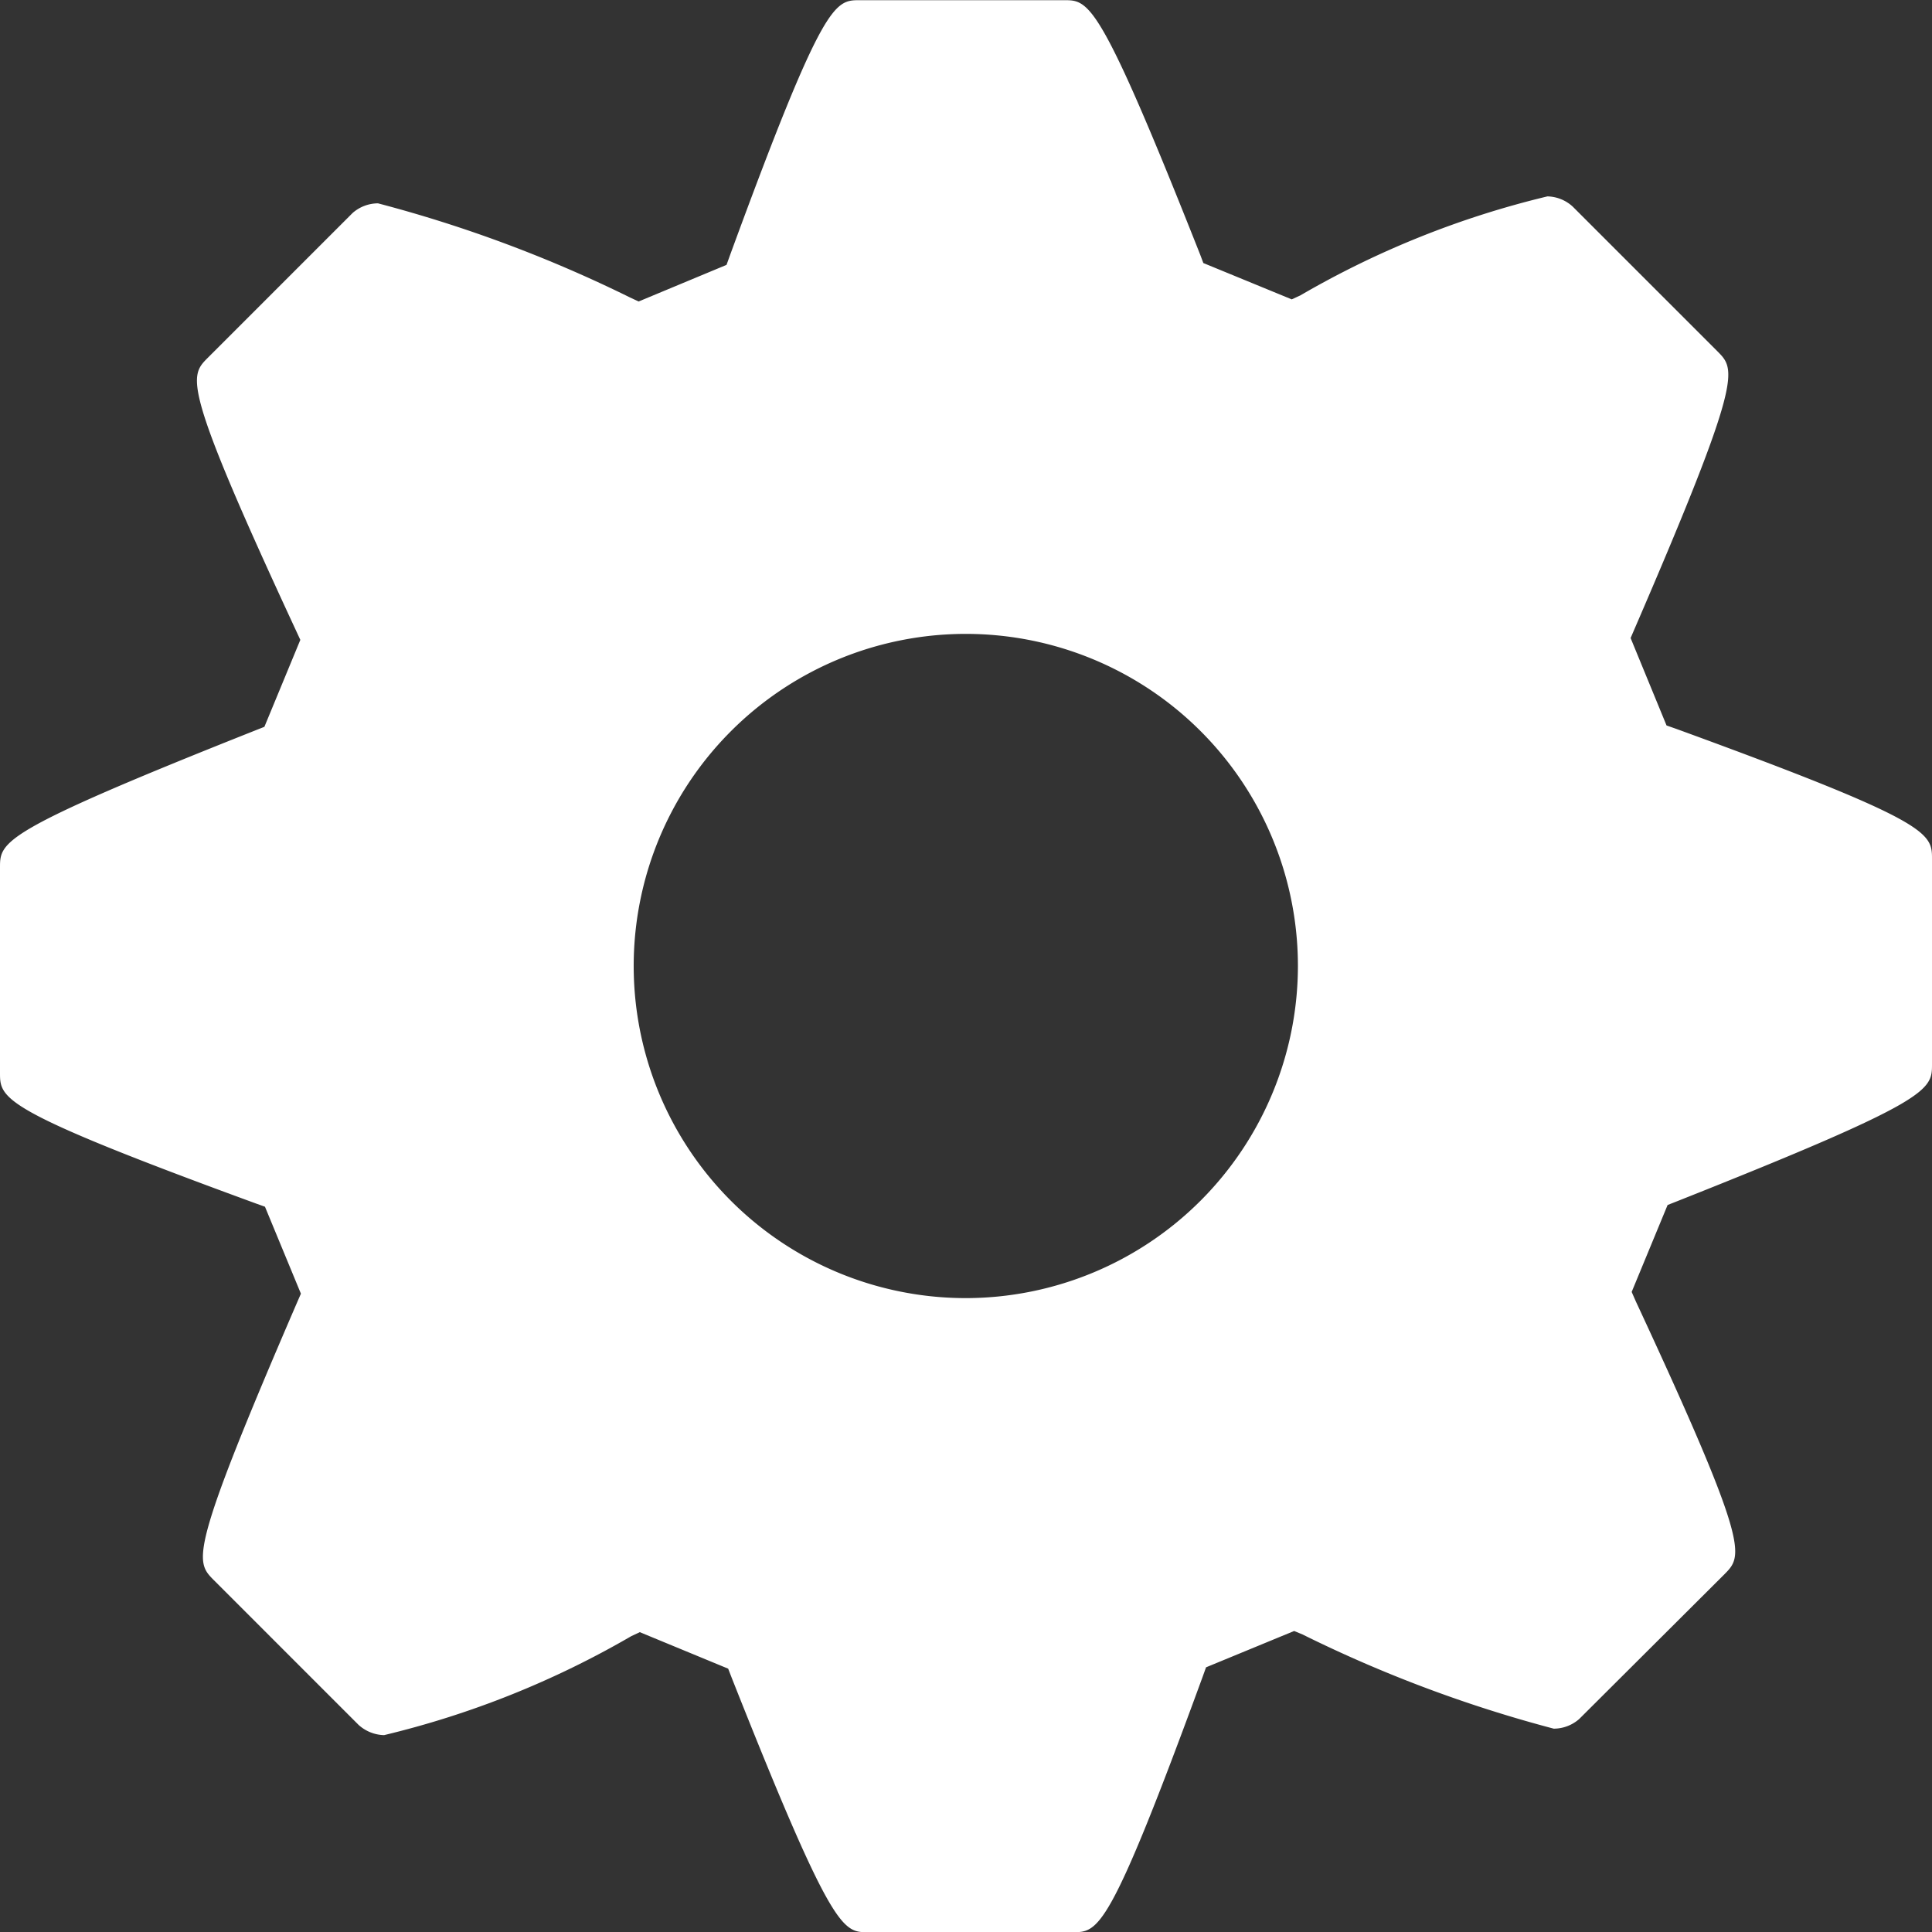 <svg xmlns="http://www.w3.org/2000/svg" width="20" height="20" viewBox="0 0 20 20"><rect x="0" y="0" width="20" height="20" fill="#333333" stroke="none"/><defs><style>.a{fill:#fff;}</style></defs><g transform="translate(0 -3.762)"><g transform="translate(0 3.762)"><g transform="translate(0 0)"><path class="a" d="M17.352,11.307l-.1-.035-.372-.905.04-.093c1.126-2.606,1.048-2.684.861-2.873l-1.5-1.5a.4.4,0,0,0-.262-.106,9.471,9.471,0,0,0-2.558,1.025l-.089.041-.915-.376L12.425,6.4c-1.043-2.636-1.15-2.636-1.409-2.636H8.9c-.259,0-.376,0-1.343,2.64l-.036.1-.91.379L6.519,6.84a13.824,13.824,0,0,0-2.606-.973.4.4,0,0,0-.263.1l-1.5,1.5c-.191.192-.27.272.915,2.824l.044.095-.372.9-.091.036C0,12.372,0,12.473,0,12.745v2.121c0,.272,0,.385,2.648,1.354l.095.034.372.9-.04.092c-1.126,2.607-1.054,2.678-.863,2.872l1.5,1.5a.408.408,0,0,0,.264.106A9.506,9.506,0,0,0,6.534,20.7l.089-.042.915.378.036.093c1.043,2.635,1.151,2.635,1.41,2.635h2.121c.266,0,.377,0,1.344-2.642l.036-.1.912-.376.087.036a13.748,13.748,0,0,0,2.6.975.4.4,0,0,0,.264-.1l1.505-1.5c.189-.193.268-.272-.918-2.821l-.044-.1.372-.9.089-.035C20,15.151,20,15.048,20,14.777v-2.12C20,12.385,20,12.272,17.352,11.307ZM10,17.2a3.438,3.438,0,1,1,3.436-3.439A3.442,3.442,0,0,1,10,17.2Z" transform="translate(0 -3.762)"/></g></g></g></svg>
